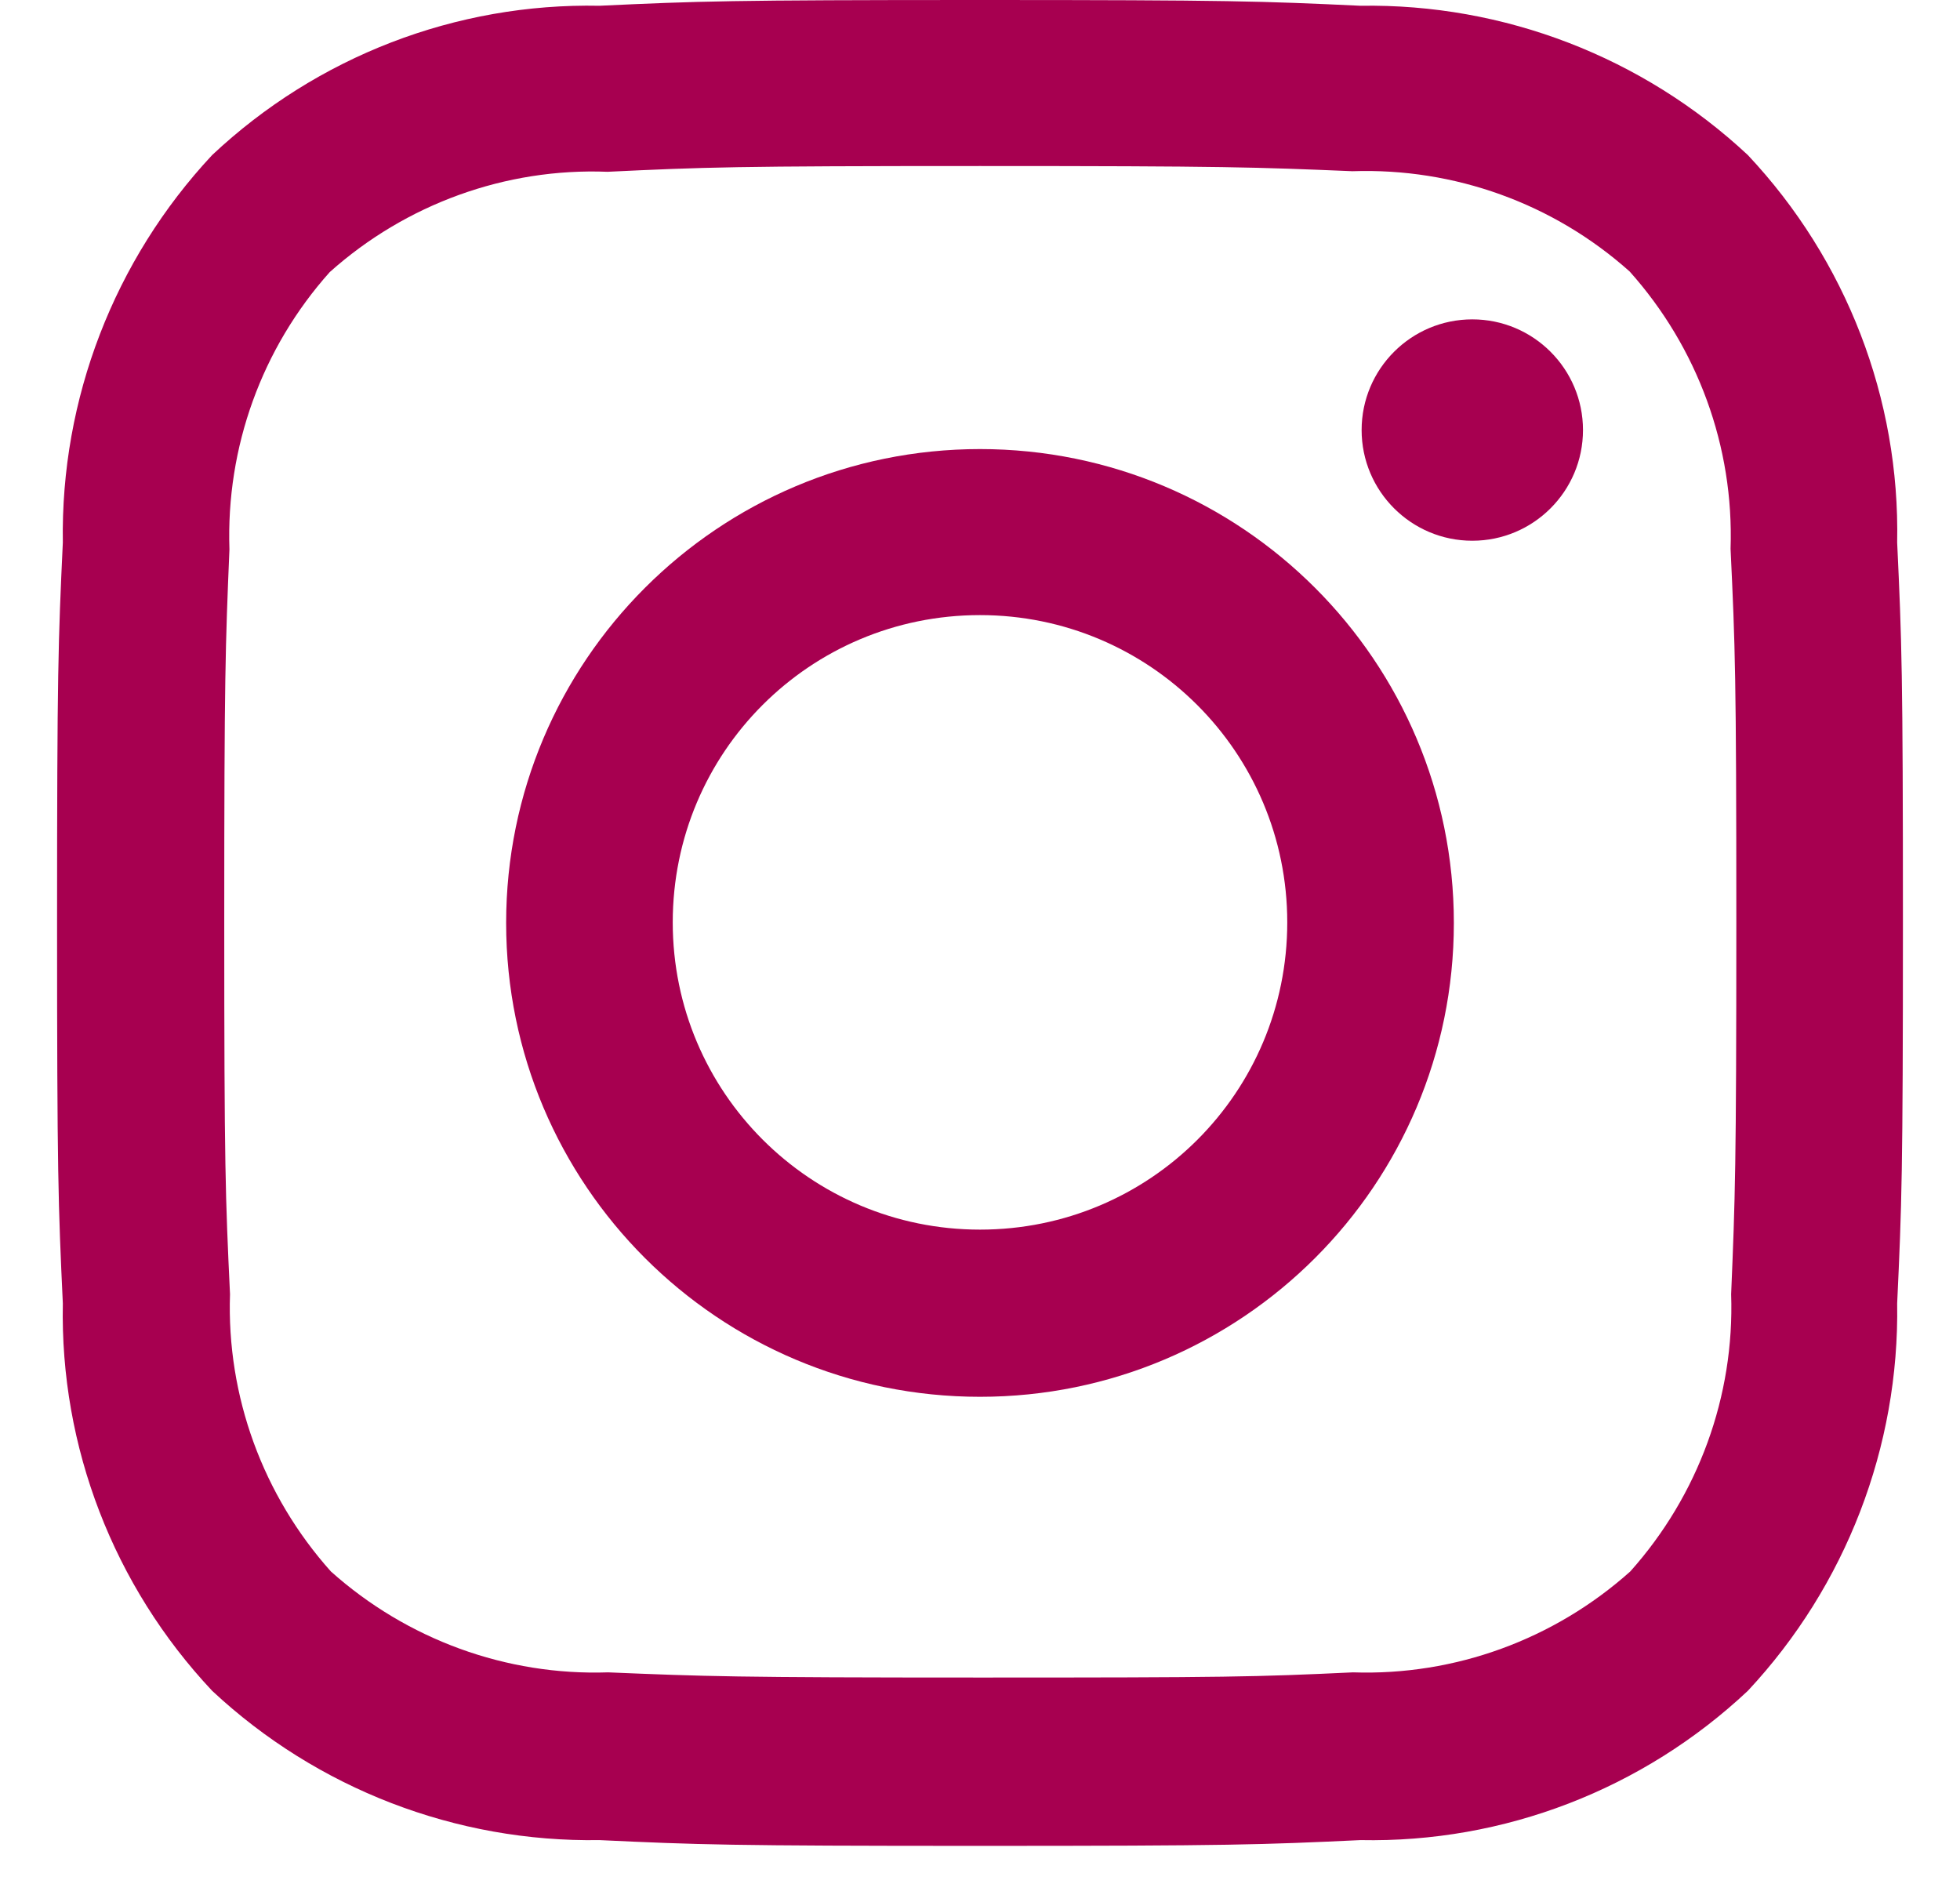 <svg width="34" height="33" viewBox="0 0 34 33" fill="none" xmlns="http://www.w3.org/2000/svg">
<path d="M17 2.88C21.26 2.88 21.78 2.9 23.46 2.97C25.23 2.91 26.95 3.53 28.27 4.71C29.45 6.03 30.08 7.75 30.02 9.52C30.1 11.21 30.12 11.72 30.12 15.99C30.12 20.26 30.1 20.77 30.03 22.45C30.09 24.22 29.46 25.94 28.28 27.26C26.96 28.44 25.24 29.07 23.47 29.01C21.78 29.09 21.28 29.1 17.01 29.1C12.74 29.1 12.23 29.08 10.55 29.01C8.78 29.07 7.06 28.44 5.74 27.26C4.56 25.94 3.93 24.22 3.99 22.45C3.91 20.76 3.89 20.26 3.89 15.99C3.89 11.72 3.91 11.21 3.98 9.53C3.92 7.76 4.54 6.04 5.72 4.72C7.04 3.54 8.77 2.91 10.54 2.98C12.22 2.9 12.73 2.88 17 2.88ZM17 0C12.66 0 12.11 0.02 10.4 0.1C7.91 0.05 5.5 0.98 3.68 2.69C1.98 4.51 1.05 6.92 1.09 9.41C1.01 11.12 0.99 11.66 0.99 16.01C0.99 20.36 1.01 20.9 1.09 22.61C1.04 25.1 1.97 27.51 3.68 29.33C5.5 31.03 7.91 31.96 10.4 31.92C12.11 32 12.65 32.02 17 32.02C21.35 32.02 21.89 32 23.6 31.92C26.09 31.97 28.5 31.04 30.32 29.33C32.02 27.51 32.95 25.1 32.91 22.61C32.99 20.9 33.01 20.36 33.01 16.01C33.01 11.66 32.99 11.12 32.91 9.41C32.96 6.92 32.03 4.51 30.32 2.69C28.5 0.99 26.09 0.06 23.6 0.1C21.89 0.02 21.34 0 17 0Z" fill="#A70050"/>
<path d="M17 7.79C12.46 7.79 8.78 11.47 8.78 16.01C8.78 20.55 12.46 24.23 17 24.23C21.54 24.23 25.22 20.55 25.22 16.01C25.22 11.47 21.54 7.79 17 7.79ZM17 21.33C14.06 21.33 11.67 18.95 11.67 16C11.67 13.05 14.05 10.67 17 10.67C19.94 10.67 22.33 13.05 22.33 16C22.33 18.95 19.95 21.33 17 21.33Z" fill="#A70050"/>
<path d="M25.54 9.38C26.6 9.38 27.46 8.52 27.46 7.46C27.46 6.4 26.6 5.54 25.54 5.54C24.48 5.54 23.62 6.4 23.62 7.46C23.62 8.52 24.48 9.38 25.54 9.38Z" fill="#A70050"/>
</svg>
